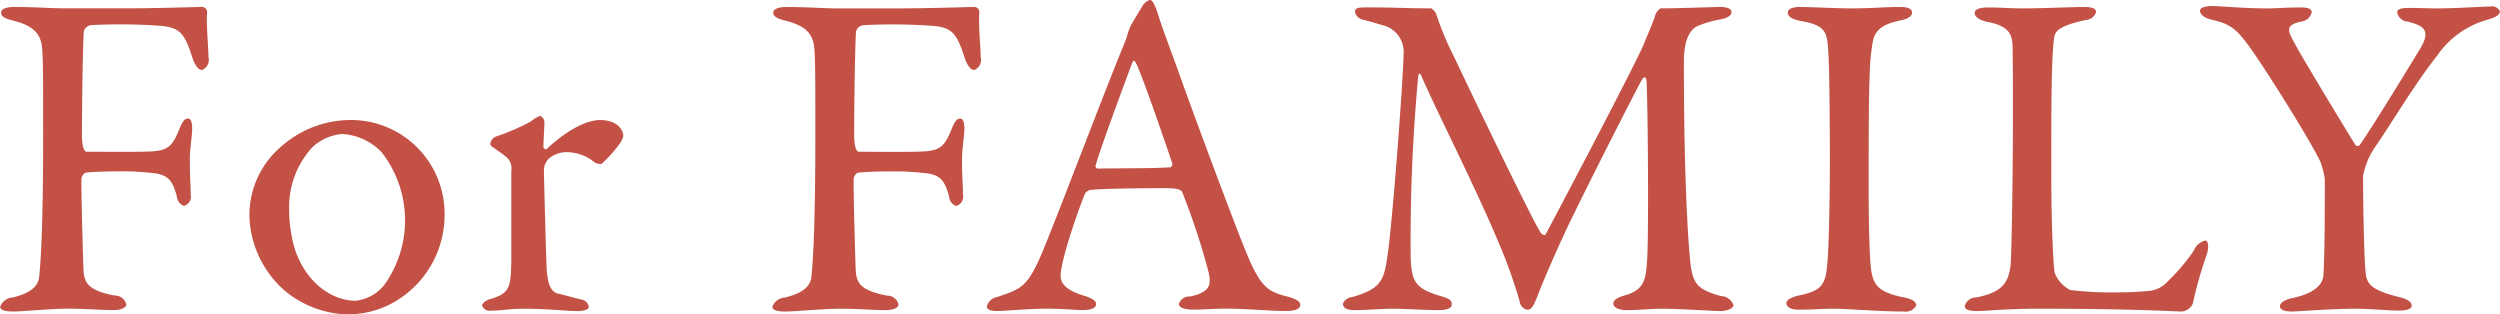 <svg xmlns="http://www.w3.org/2000/svg" width="492.5" height="61.938" viewBox="0 0 246.25 30.969">
  <defs>
    <style>
      .cls-1 {
        fill: #c35146;
        fill-rule: evenodd;
      }
    </style>
  </defs>
  <path id="_200_img504.svg" data-name="200% img504.svg" class="cls-1" d="M891.752,961.229c-1.426,0-3.082-.138-5.106-0.138-0.737,0-1.289.184-1.289,0.552,0,0.322.23,0.552,1.151,0.782,2.024,0.507,2.806,1.288,2.9,2.853,0.092,1.2.092,3.91,0.092,8.235,0,9.109-.23,12.513-0.368,13.939-0.046.6-.138,1.657-2.622,2.254a1.409,1.409,0,0,0-1.243.921c0,0.276.368,0.46,1.288,0.46,0.967,0,3.635-.276,5.475-0.276,1.748,0,3.174.138,4.371,0.138,0.874,0,1.288-.276,1.288-0.552a1.115,1.115,0,0,0-1.1-.874c-2.991-.553-3.083-1.473-3.129-2.9-0.046-1.334-.23-7.775-0.184-8.649a0.845,0.845,0,0,1,.368-0.552c0.966-.138,3.175-0.138,4.049-0.138a25.75,25.75,0,0,1,3.082.23c0.874,0.23,1.426.46,1.886,2.208a1.121,1.121,0,0,0,.69.966,0.922,0.922,0,0,0,.691-1.058c0-1.012-.092-1.426-0.092-3.634,0-.828.23-2.3,0.23-2.9,0-.552-0.093-1.013-0.415-1.013-0.414,0-.6.461-0.874,1.105-0.644,1.564-1.058,1.978-2.484,2.116-1.1.092-4.831,0.046-6.625,0.046-0.23,0-.46-0.46-0.46-1.7,0-3.037.092-9.063,0.184-10.167a0.86,0.86,0,0,1,.736-0.6,53.79,53.79,0,0,1,7.131.092c1.518,0.23,2.024.644,2.76,2.9,0.277,0.92.645,1.426,1.013,1.426a1.061,1.061,0,0,0,.644-1.242c-0.046-1.564-.23-3.175-0.138-4.509a0.51,0.51,0,0,0-.552-0.46c-0.368,0-4.6.138-7.361,0.138h-5.981Zm28.1,11a10.3,10.3,0,0,0-6.809,2.53,8.875,8.875,0,0,0-3.22,7.177,10.175,10.175,0,0,0,3.4,7.038,10,10,0,0,0,6.119,2.393,9.181,9.181,0,0,0,5.7-1.84,9.9,9.9,0,0,0,4-7.913A9.23,9.23,0,0,0,919.849,972.225Zm-0.874,1.38a5.8,5.8,0,0,1,3.864,1.794,10.911,10.911,0,0,1,.23,13.111,4.214,4.214,0,0,1-2.806,1.518c-2.208,0-4.831-1.656-5.981-5.106a13.778,13.778,0,0,1-.552-4.094,8.625,8.625,0,0,1,2.255-5.889A4.841,4.841,0,0,1,918.975,973.605Zm14.567,1.012c0,0.184.46,0.368,1.564,1.242a1.475,1.475,0,0,1,.506,1.38v8.787c-0.046,2.76-.184,3.221-1.978,3.819a1.3,1.3,0,0,0-.92.6,0.814,0.814,0,0,0,.966.552c1.1,0,1.656-.184,3.036-0.184,2.668,0,4.279.23,5.429,0.23,0.69,0,1.1-.184,1.1-0.414a0.874,0.874,0,0,0-.828-0.736c-0.69-.185-1.518-0.415-2.116-0.552-0.828-.139-1.1-1.013-1.2-2.347-0.047-.69-0.277-9.017-0.277-9.937a1.739,1.739,0,0,1,.46-1.012,2.7,2.7,0,0,1,2.025-.644,4.356,4.356,0,0,1,2.53,1.012,1.17,1.17,0,0,0,.644.138,11.587,11.587,0,0,0,1.886-2.116,2.187,2.187,0,0,0,.276-0.644c0-.414-0.414-1.564-2.3-1.564-1.426,0-3.45,1.15-5.244,2.852a0.233,0.233,0,0,1-.323-0.184c0-.874.093-1.7,0.093-2.53a0.734,0.734,0,0,0-.415-0.552,3.2,3.2,0,0,0-.92.552,21.076,21.076,0,0,1-3.4,1.472A0.884,0.884,0,0,0,933.542,974.617Zm34.27-13.388c-1.426,0-3.082-.138-5.107-0.138-0.736,0-1.288.184-1.288,0.552,0,0.322.23,0.552,1.15,0.782,2.025,0.507,2.807,1.288,2.9,2.853,0.092,1.2.092,3.91,0.092,8.235,0,9.109-.23,12.513-0.368,13.939-0.046.6-.138,1.657-2.623,2.254a1.408,1.408,0,0,0-1.242.921c0,0.276.368,0.46,1.288,0.46,0.966,0,3.635-.276,5.475-0.276,1.748,0,3.174.138,4.37,0.138,0.875,0,1.289-.276,1.289-0.552a1.115,1.115,0,0,0-1.1-.874c-2.99-.553-3.082-1.473-3.128-2.9-0.046-1.334-.23-7.775-0.184-8.649a0.845,0.845,0,0,1,.368-0.552c0.966-.138,3.174-0.138,4.049-0.138a25.75,25.75,0,0,1,3.082.23c0.874,0.23,1.426.46,1.886,2.208a1.121,1.121,0,0,0,.69.966,0.922,0.922,0,0,0,.69-1.058c0-1.012-.092-1.426-0.092-3.634,0-.828.23-2.3,0.23-2.9,0-.552-0.092-1.013-0.414-1.013-0.414,0-.6.461-0.874,1.105-0.644,1.564-1.058,1.978-2.484,2.116-1.1.092-4.831,0.046-6.625,0.046-0.23,0-.46-0.46-0.46-1.7,0-3.037.092-9.063,0.184-10.167a0.86,0.86,0,0,1,.736-0.6,53.79,53.79,0,0,1,7.131.092c1.518,0.23,2.024.644,2.76,2.9,0.276,0.92.644,1.426,1.012,1.426a1.06,1.06,0,0,0,.644-1.242c-0.045-1.564-.23-3.175-0.138-4.509a0.51,0.51,0,0,0-.552-0.46c-0.368,0-4.6.138-7.36,0.138h-5.981Zm30.7-.828a1.289,1.289,0,0,0-.736.6c-0.322.506-.828,1.38-1.1,1.84a5.686,5.686,0,0,0-.322.782,9.35,9.35,0,0,1-.414,1.2C994,969.51,988.76,983.4,987.7,985.75c-1.334,2.99-1.933,3.128-4.233,3.911a1.271,1.271,0,0,0-1.012.92c0,0.276.23,0.46,1.058,0.46,0.69,0,3.083-.23,4.785-0.23s2.852,0.138,3.634.138c0.6,0,1.288-.138,1.288-0.6,0-.323-0.46-0.6-1.242-0.828-2.07-.645-2.254-1.427-2.254-1.979,0-1.15,1.2-5.06,2.392-8.051a0.818,0.818,0,0,1,.506-0.368c0.966-.138,5.015-0.184,7.546-0.184,1.33,0,1.52.276,1.56,0.46a69.37,69.37,0,0,1,2.58,7.867c0.18,0.966.37,1.886-1.84,2.346a1.073,1.073,0,0,0-1.1.737c0,0.23.27,0.552,1.42,0.552s1.8-.092,3.27-0.092c2.02,0,4.28.23,5.79,0.23,1.15,0,1.48-.276,1.48-0.6s-0.37-.552-1.11-0.782c-2.07-.507-2.8-0.875-4.32-4.647-0.78-1.886-4.23-11-6.63-17.712-0.87-2.392-1.653-4.463-2.021-5.705C998.881,960.585,998.7,960.4,998.513,960.4Zm2.067,16.47c-1.515.138-5.333,0.092-7.174,0.138a0.233,0.233,0,0,1-.23-0.322c0.368-1.426,2.761-7.867,3.589-10.075,0.138-.322.23-0.276,0.368,0,0.414,0.644,2.806,7.545,3.587,9.891A0.379,0.379,0,0,1,1000.58,976.871Zm18.14-15.274a1,1,0,0,0,.74.736c0.6,0.138,1.2.322,1.98,0.552a2.7,2.7,0,0,1,2.07,2.669c-0.09,3.45-1.11,16.7-1.57,19.874-0.36,2.622-.64,3.4-3.49,4.233a1.079,1.079,0,0,0-.92.644c0,0.506.5,0.644,1.19,0.644,1.15,0,2.58-.138,3.68-0.138,1.2,0,3.13.138,4.6,0.138,0.74,0,1.25-.184,1.25-0.552,0-.414-0.23-0.6-1.25-0.874-2.34-.737-2.71-1.381-2.8-3.727a175.723,175.723,0,0,1,.73-17.758c0.05-.506.19-0.46,0.33-0.138,1.7,3.911,5.47,11.179,7.96,17.252a50.476,50.476,0,0,1,1.7,4.876,1.02,1.02,0,0,0,.69.875c0.32,0,.55.046,1.06-1.289,0.69-1.794,1.74-4.186,2.85-6.578,1.79-3.773,6.94-13.894,7.45-14.768,0.28-.46.46-0.184,0.46,0.138,0.14,2.346.23,15.688,0.05,17.758-0.14,1.7-.23,2.76-2.12,3.312-0.64.185-1.2,0.415-1.2,0.829,0,0.46.74,0.644,1.25,0.644,1.1,0,2.62-.138,3.49-0.138,1.71,0,5.25.23,5.75,0.23,0.69,0,1.34-.23,1.34-0.6a1.327,1.327,0,0,0-1.24-.874c-2.21-.645-2.72-1.1-2.99-3.175-0.14-1.288-.65-7.131-0.65-19.92,0-2.392.74-3.267,1.43-3.542a10.527,10.527,0,0,1,2.07-.6c0.83-.138,1.19-0.414,1.19-0.736,0-.414-0.59-0.506-1.19-0.506-0.42,0-4.14.138-5.8,0.138a1.3,1.3,0,0,0-.51.644c-0.27.92-1.01,2.485-1.05,2.669-0.74,1.932-9.34,18.172-9.76,18.954-0.09.138-.36,0-0.46-0.138-0.64-.874-5.98-11.916-8.55-17.344a29.089,29.089,0,0,1-1.75-4.187,1.158,1.158,0,0,0-.51-0.6c-2.67,0-3.17-.092-6.16-0.092C1019.05,961.137,1018.72,961.137,1018.72,961.6Zm46.77,14.216c0,3.91-.09,8.7-0.23,10.305-0.18,2.162-.37,2.852-2.67,3.358-0.92.185-1.38,0.461-1.38,0.783s0.33,0.644,1.2.644c1.7,0,2.12-.092,3.5-0.092,1.24,0,4.5.276,6.85,0.276a1.184,1.184,0,0,0,1.24-.6c0-.322-0.37-0.644-1.19-0.783-2.99-.6-3.22-1.472-3.36-3.956-0.09-1.472-.14-4.324-0.14-6.855,0-9.017.05-12.007,0.28-13.525,0.18-1.242.13-2.393,2.8-2.945,0.74-.138,1.2-0.414,1.2-0.782s-0.42-.552-1.15-0.552c-1.61,0-2.67.138-4.92,0.138-1.52,0-3.82-.138-5.02-0.138-0.64,0-1.15.184-1.15,0.552,0,0.322.28,0.644,1.29,0.828,2.58,0.461,2.58,1.15,2.71,3.267C1065.45,967.256,1065.49,972.961,1065.49,975.813Zm14.26-14.124c0,0.322.37,0.69,1.29,0.874,2.16,0.414,2.39,1.289,2.44,2.3,0.04,1.518.04,4.692,0.04,6.533,0,6.67-.13,13.985-0.23,15.135-0.23,1.794-.87,2.668-3.4,3.174a1.136,1.136,0,0,0-1.11.829c0,0.414.46,0.506,1.34,0.506,0.64,0,2.81-.23,5.93-0.23,9.34,0,13.53.276,14.08,0.276a1.326,1.326,0,0,0,1.11-.782,40.769,40.769,0,0,1,1.42-4.969c0.19-.736.05-1.242-0.18-1.242a1.635,1.635,0,0,0-1.15,1.012,19.439,19.439,0,0,1-2.63,3.082,2.76,2.76,0,0,1-1.84.874,29.712,29.712,0,0,1-3.26.138,32.535,32.535,0,0,1-4.42-.23,3.108,3.108,0,0,1-1.56-1.748c-0.19-1.518-.32-5.934-0.32-9.523,0-6.809,0-11.455.27-13.525,0.09-.69.42-1.2,3.08-1.795a1.142,1.142,0,0,0,1.06-.782c0-.322-0.32-0.506-1.15-0.506-1.1,0-4.23.138-6.02,0.138-1.34,0-2.17-.092-3.41-0.092C1080.12,961.137,1079.75,961.367,1079.75,961.689Zm22.2-.23c0,0.368.42,0.736,1.29,0.92,2.03,0.46,2.58,1.105,4.74,4.325,2.21,3.358,5.06,8,5.84,9.661a9.526,9.526,0,0,1,.42,1.656c0,2.668,0,7.637-.14,9.523-0.05.644-.51,1.656-2.99,2.209-0.97.184-1.29,0.552-1.29,0.828s0.37,0.506,1.15.506c0.69,0,3.68-.276,6.44-0.276,1.06,0,3.31.184,4,.184,0.92,0,1.39-.138,1.39-0.506,0-.322-0.33-0.6-1.25-0.828-2.57-.644-3.08-1.2-3.26-2.163-0.19-1.472-.28-7.176-0.28-9.753a7.34,7.34,0,0,1,1.15-2.806c1.56-2.254,3.96-6.3,6.12-9.017a8.954,8.954,0,0,1,5.01-3.589c0.79-.23,1.2-0.46,1.2-0.828a0.871,0.871,0,0,0-.97-0.46c-0.73,0-3.4.184-5.1,0.184-1.06,0-1.8-.046-2.99-0.046-0.51,0-1.06.092-1.06,0.414a1.087,1.087,0,0,0,.96.92c1.8,0.415,2.31.967,1.34,2.623-1.15,1.886-4.65,7.637-5.94,9.477a0.289,0.289,0,0,1-.46.092c-2.07-3.359-5.47-9.017-6.02-10.075-0.65-1.2-.97-1.749.69-2.117a1.157,1.157,0,0,0,1.01-.92c0-.276-0.28-0.46-1.01-0.46-1.84,0-2.21.092-3.5,0.092-2.16,0-4.55-.23-5.24-0.23C1102.41,961,1101.95,961.183,1101.95,961.459Z" transform="translate(-885.25 -960.406)"/>
</svg>
